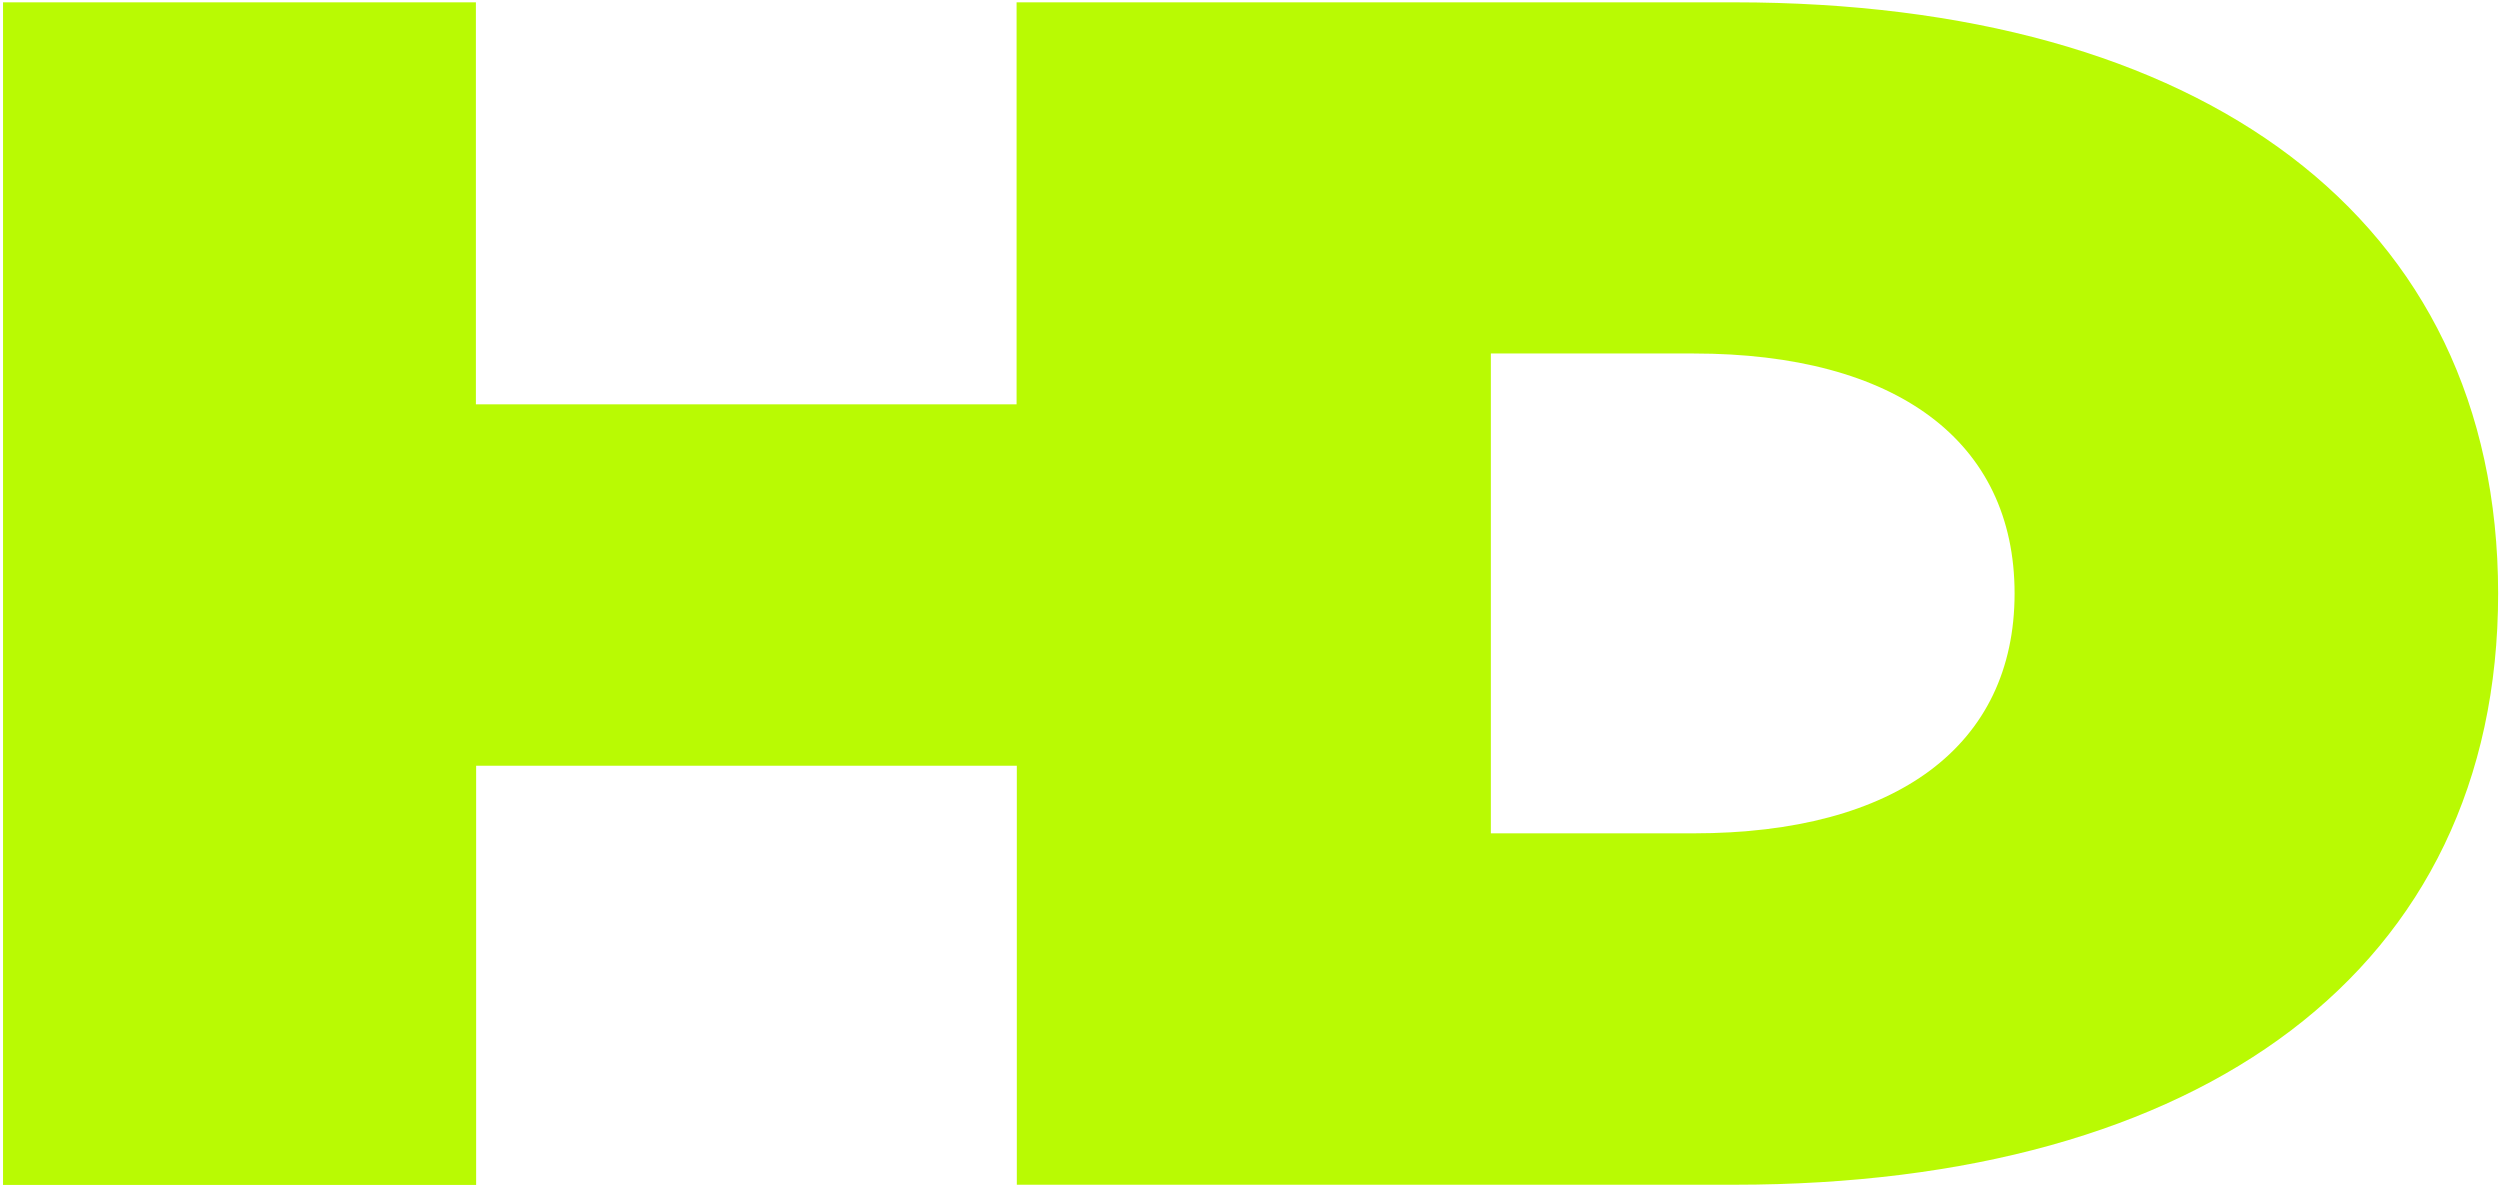 <?xml version="1.0" encoding="UTF-8"?> <svg xmlns="http://www.w3.org/2000/svg" width="512" height="243" viewBox="0 0 512 243" fill="none"><path d="M346.851 170.667H305.326V72.396H346.851C388.376 72.396 412.587 90.376 412.587 121.531C412.587 152.687 388.376 170.667 346.851 170.667ZM355.175 0.477H305.041H208.482H208.197V82.813H97.464V0.477H0.62V242.681H97.512V156.825H208.245V242.634H208.53H305.088H355.222C450.687 242.634 511.618 198.683 511.618 121.531C511.571 44.38 450.639 0.477 355.175 0.477Z" fill="#B9FA03"></path></svg> 